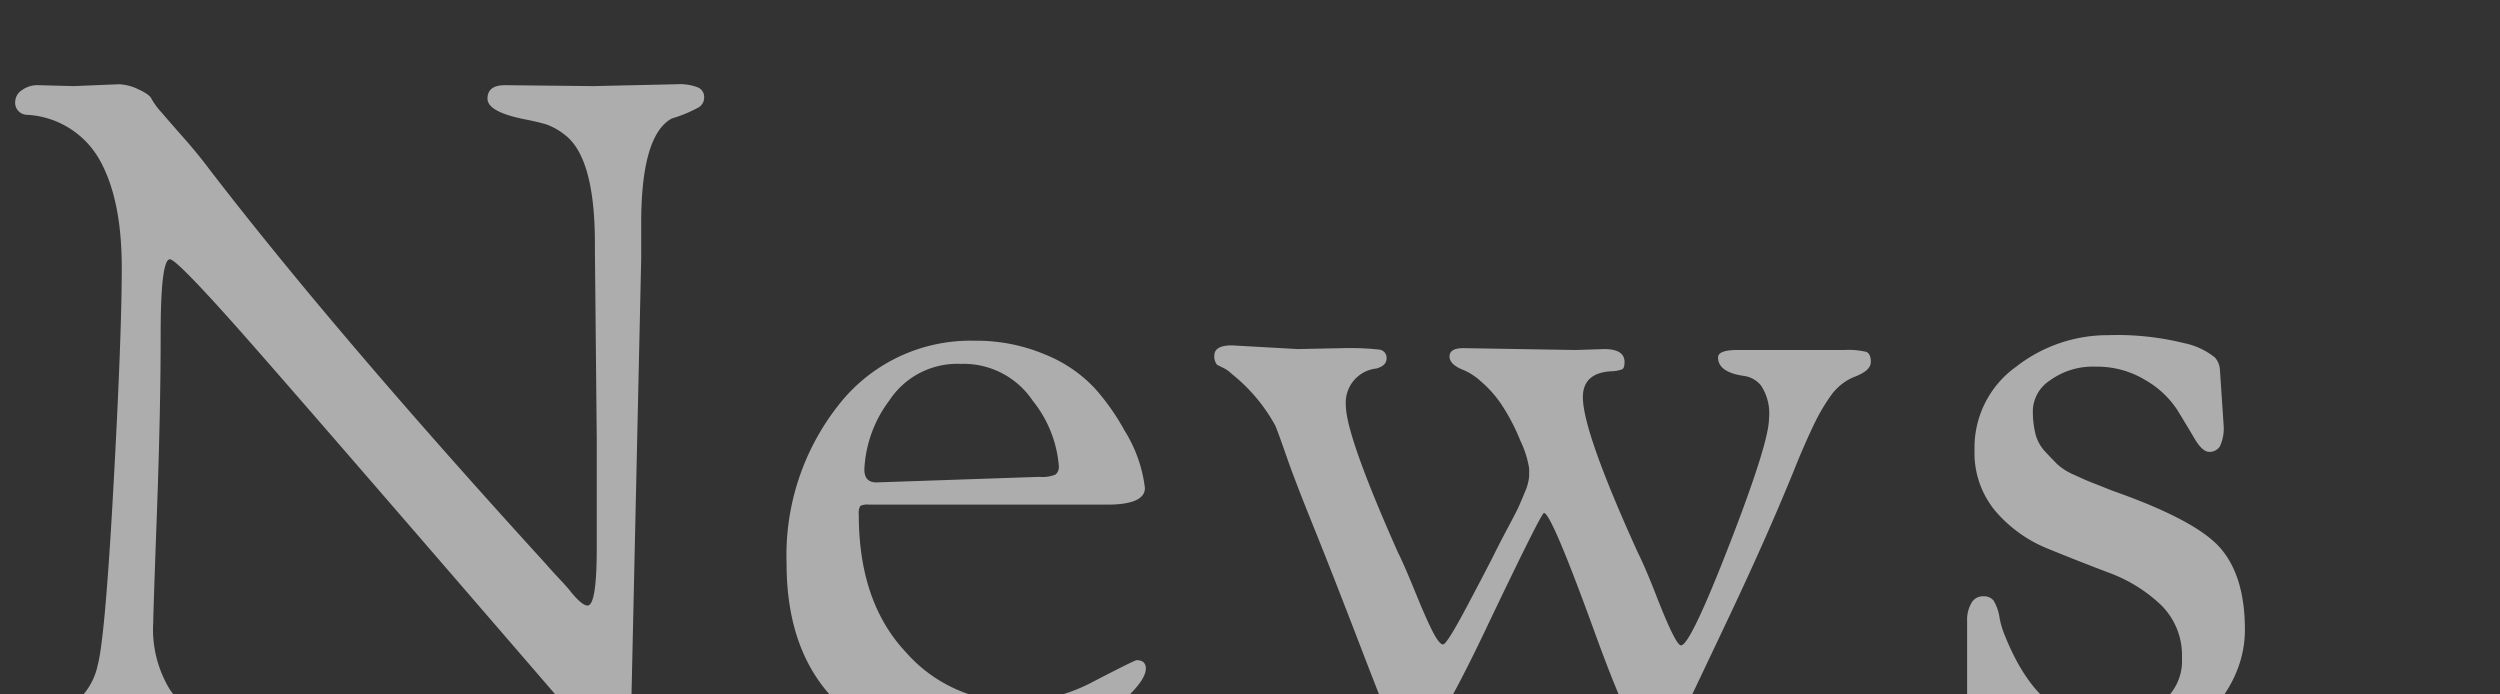 <svg xmlns="http://www.w3.org/2000/svg" width="216" height="60"><rect width="100%" height="100%" fill="#333333" stroke="none"/><defs><clipPath id="a"><path transform="translate(1138 344)" fill="none" stroke="#707070" d="M0 0h216v60H0z"/></clipPath></defs><g transform="translate(-1138 -344)" clip-path="url(#a)"><path d="M1149.24 408.16l-6.8.16q-1.76 0-1.76-1.28 0-.72 1.04-.92a7.325 7.325 0 002.56-1.24 5.741 5.741 0 002.16-3.4q.64-2.36 1.36-15.4t.72-18.96q0-5.92-1.92-9.32a7.666 7.666 0 00-6.24-3.88 1.042 1.042 0 01-1.04-1.2 1.21 1.21 0 01.56-.92 2.261 2.261 0 011.44-.44l3.04.08 3.92-.16a4.139 4.139 0 011.68.44q.96.44 1.12.8a6.241 6.241 0 00.88 1.2q.72.84 1.92 2.2t2.16 2.64q10.88 14.16 29.12 34.16.48.56 1.16 1.28t.96 1.08a7.29 7.29 0 00.6.68q.56.56.88.56.8 0 .8-4.96V382l-.16-16.4v-.56q0-7.36-2.56-9.36a5.761 5.761 0 00-1.6-.92q-.64-.2-1.84-.44-3.28-.64-3.28-1.8t1.52-1.16l7.6.08 7.2-.16a4.368 4.368 0 011.88.28.9.9 0 01.52.84 1 1 0 01-.48.88 12.129 12.129 0 01-2.32.96q-2.64 1.44-2.64 9.04v3.04l-.88 39.6v1.6q0 1.84-1.12 1.84a1.762 1.762 0 01-1.28-.56q-26.56-30.8-31.72-36.6t-5.72-5.8q-.8 0-.8 6.52t-.32 15.28q-.32 8.76-.32 9.56a9.983 9.983 0 001.24 5.48 4.256 4.256 0 002.68 2.12q1.44.24 2.68.52t1.24 1.12a1.457 1.457 0 01-.28 1.08 1.567 1.567 0 01-1 .24zm73.6 1.36a17.494 17.494 0 01-11.96-4.32q-4.92-4.32-4.92-12.52a20.944 20.944 0 014.52-13.72 14.443 14.443 0 0111.72-5.52 15.19 15.19 0 016.12 1.2 11.978 11.978 0 014.28 2.92 19.564 19.564 0 012.56 3.64 11.989 11.989 0 011.76 4.96q0 1.44-3.28 1.44h-20.56a1.36 1.36 0 00-.76.12 1.36 1.36 0 00-.12.76q0 7.52 4.04 11.84a12.585 12.585 0 009.48 4.32 14.816 14.816 0 006.84-1.8q3.48-1.8 3.64-1.8.8 0 .8.72 0 .96-1.76 2.6a24.972 24.972 0 01-3.36 2.68 16.294 16.294 0 01-9.04 2.48zm-9.12-23.84l14.08-.48a2.949 2.949 0 001.4-.2.879.879 0 00.28-.76 10.26 10.26 0 00-2.24-5.6 7.192 7.192 0 00-6.24-3.2 7.019 7.019 0 00-6.16 3.16 10.7 10.7 0 00-2.16 5.96q0 1.12 1.04 1.12zm60.4-11.44l2.48-.08q1.76 0 1.76 1.12 0 .56-.24.64a3.02 3.02 0 01-.96.16q-2.4.16-2.4 2.24 0 2.96 4.72 13.36.64 1.28 1.52 3.52 1.76 4.56 2.24 4.56.8 0 4.2-8.76t3.4-10.84a4.369 4.369 0 00-.68-2.84 2.3 2.3 0 00-1.48-.84q-2.24-.32-2.24-1.6 0-.64 1.68-.64h9.2a6.787 6.787 0 011.92.16q.4.16.4.88t-1.32 1.24a4.63 4.63 0 00-2.12 1.64 16.789 16.789 0 00-1.44 2.44q-.64 1.32-1.44 3.24-2.4 6-6 13.6t-3.96 8.32q-.36.72-.92 1.68-.8 1.6-1.52 1.6-1.36 0-5.12-10.36t-4.4-10.36q-.24 0-5.12 10.24t-6.4 10.24q-.64 0-1.2-1.12t-3.08-7.68q-2.52-6.56-4.12-10.52t-2.28-5.92q-.68-1.96-1-2.76a14.736 14.736 0 00-3.76-4.48 2.755 2.755 0 00-.72-.52l-.56-.28a1.1 1.1 0 01-.24-.8q0-.88 1.52-.88l5.68.32 3.92-.08a23.484 23.484 0 013.08.12.716.716 0 01.68.76q0 .64-.88.88a2.959 2.959 0 00-2.64 3.16q0 2.6 4.48 12.68.56 1.12 1.52 3.48t1.52 3.44q.56 1.08.88 1.08t2.04-3.24q1.72-3.24 2.32-4.44t.92-1.8q.32-.6.72-1.36t.56-1.12q.16-.36.36-.84t.28-.68a3.8 3.8 0 00.16-.56 2.863 2.863 0 00.08-.6v-.56a8.645 8.645 0 00-.76-2.4 17.284 17.284 0 00-1.6-3.08 9.738 9.738 0 00-1.8-2.04 5.394 5.394 0 00-1.44-.96q-1.28-.48-1.28-1.2t1.2-.72zm55.68 1.68l.32 4.8a3.629 3.629 0 01-.32 1.84 1.039 1.039 0 01-.92.48q-.6 0-1.28-1.16t-1.52-2.52a8.1 8.1 0 00-2.72-2.52 7.983 7.983 0 00-4.28-1.16 6.282 6.282 0 00-3.92 1.16 3.228 3.228 0 00-1.52 2.52 8.237 8.237 0 00.24 2.2 3.568 3.568 0 00.84 1.48q.6.64 1.04 1.08a5.282 5.282 0 001.48.92q1.04.48 1.56.68t1.72.68q7.28 2.56 9.36 5t2.08 7q0 4.56-4.24 8.4-2.88 2.48-7.92 2.48a21.094 21.094 0 01-7.68-1.68q-1.2-.48-1.4-.52a5.035 5.035 0 01-.64-.2 5.035 5.035 0 00-.64-.2 2.217 2.217 0 01-.52-.2 1.8 1.8 0 01-.44-.28 2.434 2.434 0 01-.28-.36 2.587 2.587 0 01-.24-1.28v-6.96a2.83 2.83 0 01.36-1.48 1.114 1.114 0 011-.6 1.1 1.1 0 01.92.36 4.074 4.074 0 01.52 1.48 7.356 7.356 0 00.48 1.6q2.96 7.36 8.32 7.36a9.156 9.156 0 004.72-1.32 4.478 4.478 0 002.24-4.16 6.076 6.076 0 00-1.84-4.6 13.1 13.1 0 00-4.48-2.76q-2.64-1-5.28-2.08a11.721 11.721 0 01-4.48-3.2 7.825 7.825 0 01-1.84-5.32 8.587 8.587 0 013.6-7.2 12.843 12.843 0 017.92-2.72 23.969 23.969 0 016.56.68 6.286 6.286 0 012.68 1.24 1.732 1.732 0 01.44 1.04z" fill="#fff" opacity=".6"/></g></svg>